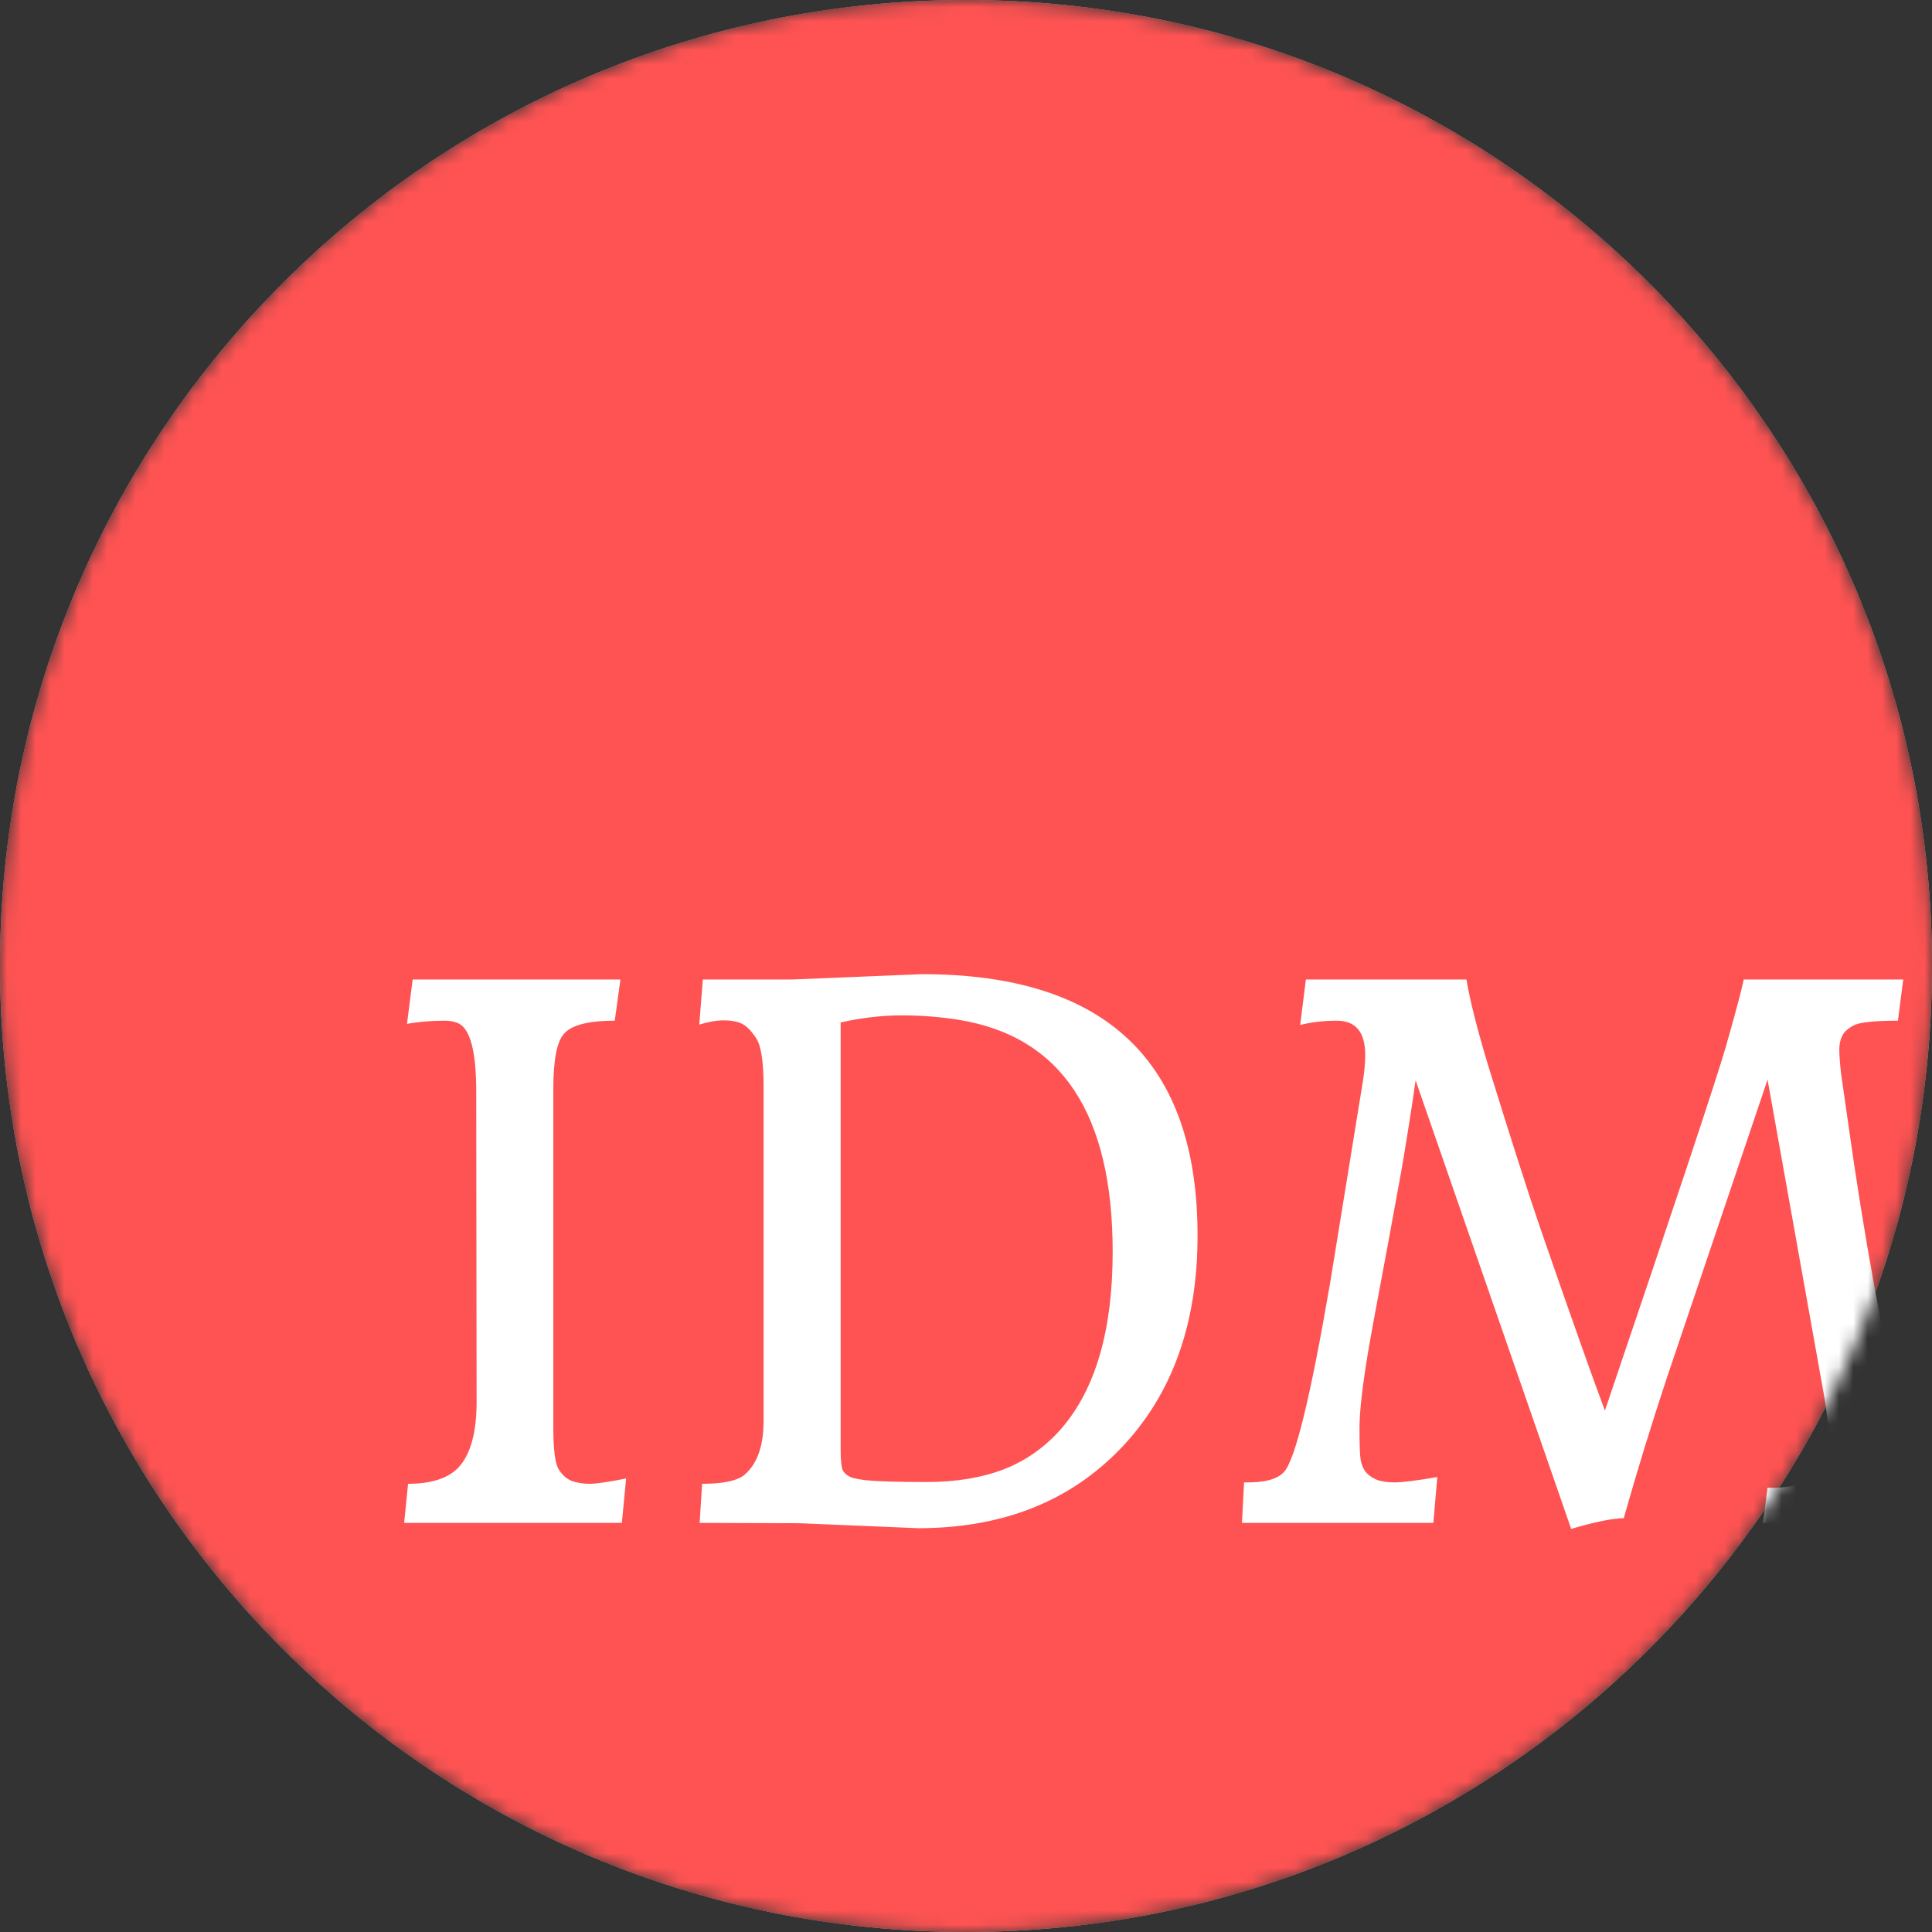 <svg width="135" height="135" viewBox="0 0 135 135" fill="none" xmlns="http://www.w3.org/2000/svg">
<rect x="0" y="0" width="135" height="135" fill="#333333" stroke="none"/>
<g clip-path="url(#clip0_25_31)">
<mask id="mask0_25_31" style="mask-type:luminance" maskUnits="userSpaceOnUse" x="0" y="0" width="135" height="135">
<path d="M135 67.5C135 30.221 104.779 0 67.5 0C30.221 0 0 30.221 0 67.5C0 104.779 30.221 135 67.5 135C104.779 135 135 104.779 135 67.5Z" fill="white"/>
</mask>
<g mask="url(#mask0_25_31)">
<path d="M135 67.5C135 30.221 104.779 0 67.5 0C30.221 0 0 30.221 0 67.5C0 104.779 30.221 135 67.5 135C104.779 135 135 104.779 135 67.5Z" fill="white"/>
<path d="M67.5 135C104.779 135 135 104.779 135 67.5C135 30.221 104.779 0 67.5 0C30.221 0 0 30.221 0 67.5C0 104.779 30.221 135 67.5 135Z" fill="#FF5353"/>
<path d="M39.036 102.665C39.284 103.062 39.59 103.335 39.954 103.484C40.334 103.616 40.748 103.682 41.195 103.682C41.658 103.682 42.51 103.558 43.751 103.31L43.453 106.412H28.241L28.514 103.682C30.135 103.682 31.31 103.301 32.038 102.541C32.881 101.631 33.303 100.1 33.303 97.95L33.278 76.285C33.278 73.472 32.856 71.876 32.013 71.495C31.748 71.379 31.442 71.322 31.095 71.322C30.118 71.322 29.233 71.396 28.439 71.545L28.836 68.443H43.354L42.957 71.322C41.087 71.322 39.896 71.636 39.383 72.265C38.903 72.827 38.663 74.109 38.663 76.111V99.687C38.663 101.275 38.788 102.267 39.036 102.665ZM64.15 106.784L55.861 106.437L48.888 106.412L49.062 103.682C50.55 103.682 51.543 103.467 52.039 103.037C52.916 102.276 53.355 101.035 53.355 99.314V75.913C53.355 74.175 53.181 73.05 52.834 72.538C52.486 72.008 52.147 71.669 51.816 71.52C51.485 71.371 51.072 71.297 50.575 71.297C50.079 71.297 49.508 71.396 48.863 71.594L49.111 68.443H55.365L64.423 68.071C77.261 68.071 83.68 74.159 83.68 86.335C83.68 92.506 81.901 97.453 78.344 101.175C74.771 104.915 70.04 106.784 64.15 106.784ZM67.053 71.272C65.746 71.057 64.398 70.95 63.008 70.95C61.635 70.95 60.212 71.115 58.74 71.446V101.25C58.74 102.077 58.797 102.59 58.913 102.788C59.046 102.987 59.236 103.136 59.484 103.235C59.732 103.318 60.088 103.384 60.551 103.434C61.346 103.516 62.752 103.558 64.77 103.558C66.805 103.558 68.6 103.26 70.155 102.665C71.71 102.053 73.05 101.101 74.175 99.811C76.558 97.047 77.749 92.937 77.749 87.477C77.749 77.848 74.184 72.447 67.053 71.272ZM95.394 102.813C95.575 103.045 95.832 103.235 96.163 103.384C96.494 103.516 96.924 103.583 97.453 103.583C97.999 103.583 98.991 103.459 100.431 103.21L100.158 106.412H86.782L86.931 103.583C88.337 103.616 89.272 103.368 89.735 102.838C90.513 101.961 91.58 97.577 92.937 89.686L95.219 75.64C95.335 74.945 95.394 74.3 95.394 73.704C95.394 72.116 94.732 71.322 93.408 71.322C92.498 71.322 91.646 71.421 90.852 71.619L91.249 68.443H102.466C102.714 69.899 103.21 71.868 103.955 74.35C105.593 79.644 106.825 83.49 107.653 85.889C109.753 91.96 111.251 96.188 112.144 98.57C117.124 83.879 119.937 75.416 120.582 73.183C121.227 70.933 121.649 69.353 121.847 68.443H132.99L132.618 71.322C130.997 71.322 129.971 71.429 129.541 71.644C129.127 71.859 128.854 72.107 128.722 72.389C128.589 72.67 128.523 72.976 128.523 73.307C128.523 73.737 128.564 74.308 128.647 75.019L129.119 78.32C130.227 86.244 131.509 93.3 132.965 99.488C133.379 101.109 133.718 102.119 133.982 102.516C134.396 103.161 134.991 103.484 135.769 103.484C136.844 103.484 137.713 103.393 138.375 103.21L138.053 106.412H123.188L123.51 103.955C124.866 103.988 125.801 103.806 126.314 103.409C127.274 102.681 127.753 101.581 127.753 100.109C127.753 99.497 127.638 98.537 127.406 97.23L123.51 75.441L116.487 96.237C115.395 99.529 114.386 102.813 113.459 106.089C112.698 106.089 111.474 106.337 109.787 106.834L98.917 75.491C98.619 77.575 98.288 79.676 97.925 81.794C97.131 86.145 96.593 89.057 96.312 90.529C96.03 92.002 95.799 93.276 95.616 94.351C95.203 96.816 94.996 98.619 94.996 99.761C94.996 100.903 95.021 101.639 95.071 101.969C95.12 102.284 95.228 102.565 95.394 102.813Z" fill="white"/>
</g>
</g>
<defs>
<clipPath id="clip0_25_31">
<rect width="135" height="135" fill="white"/>
</clipPath>
</defs>
</svg>
